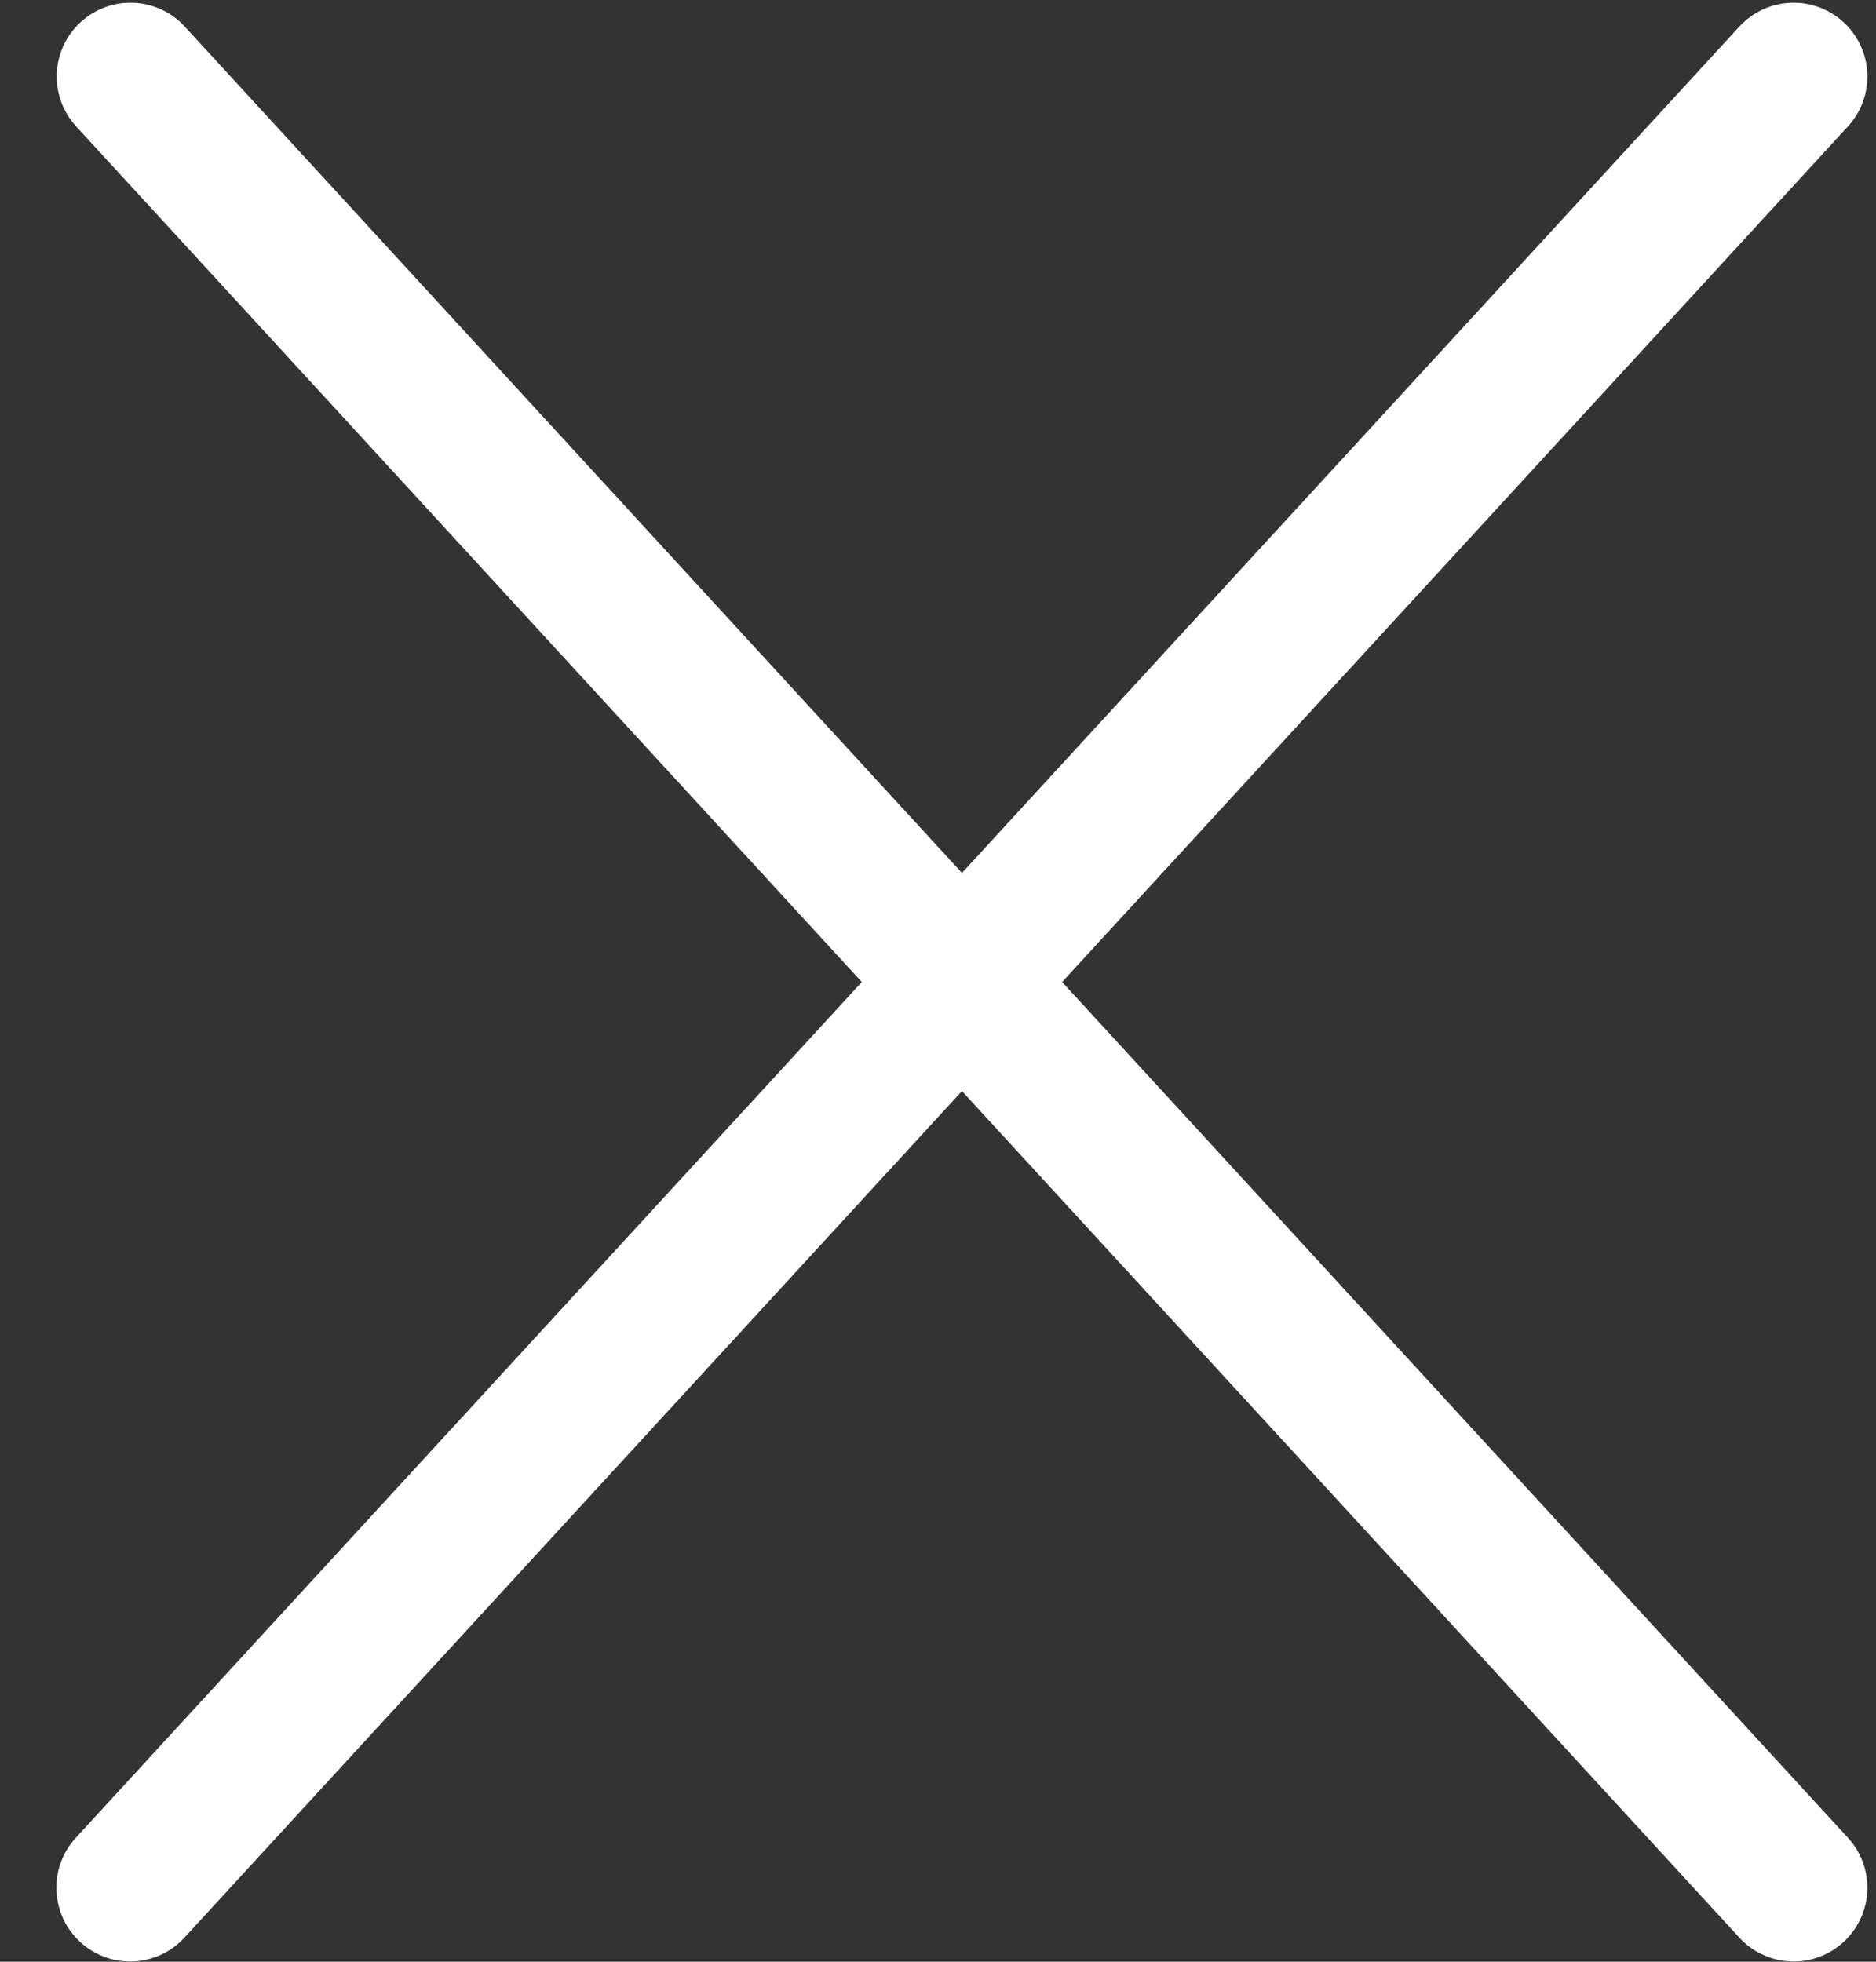 <svg xmlns="http://www.w3.org/2000/svg" width="22" height="23" viewBox="0 0 22 23"><rect x="0" y="0" width="22" height="23" fill="#333333" stroke="none"/><g><g><path fill="none" stroke="#fff" stroke-linecap="round" stroke-miterlimit="50" stroke-width="1.73" d="M1.53.897l19.504 21.235"/></g><g><path fill="none" stroke="#fff" stroke-linecap="round" stroke-miterlimit="50" stroke-width="1.73" d="M21.034.897L1.526 22.132"/></g></g></svg>